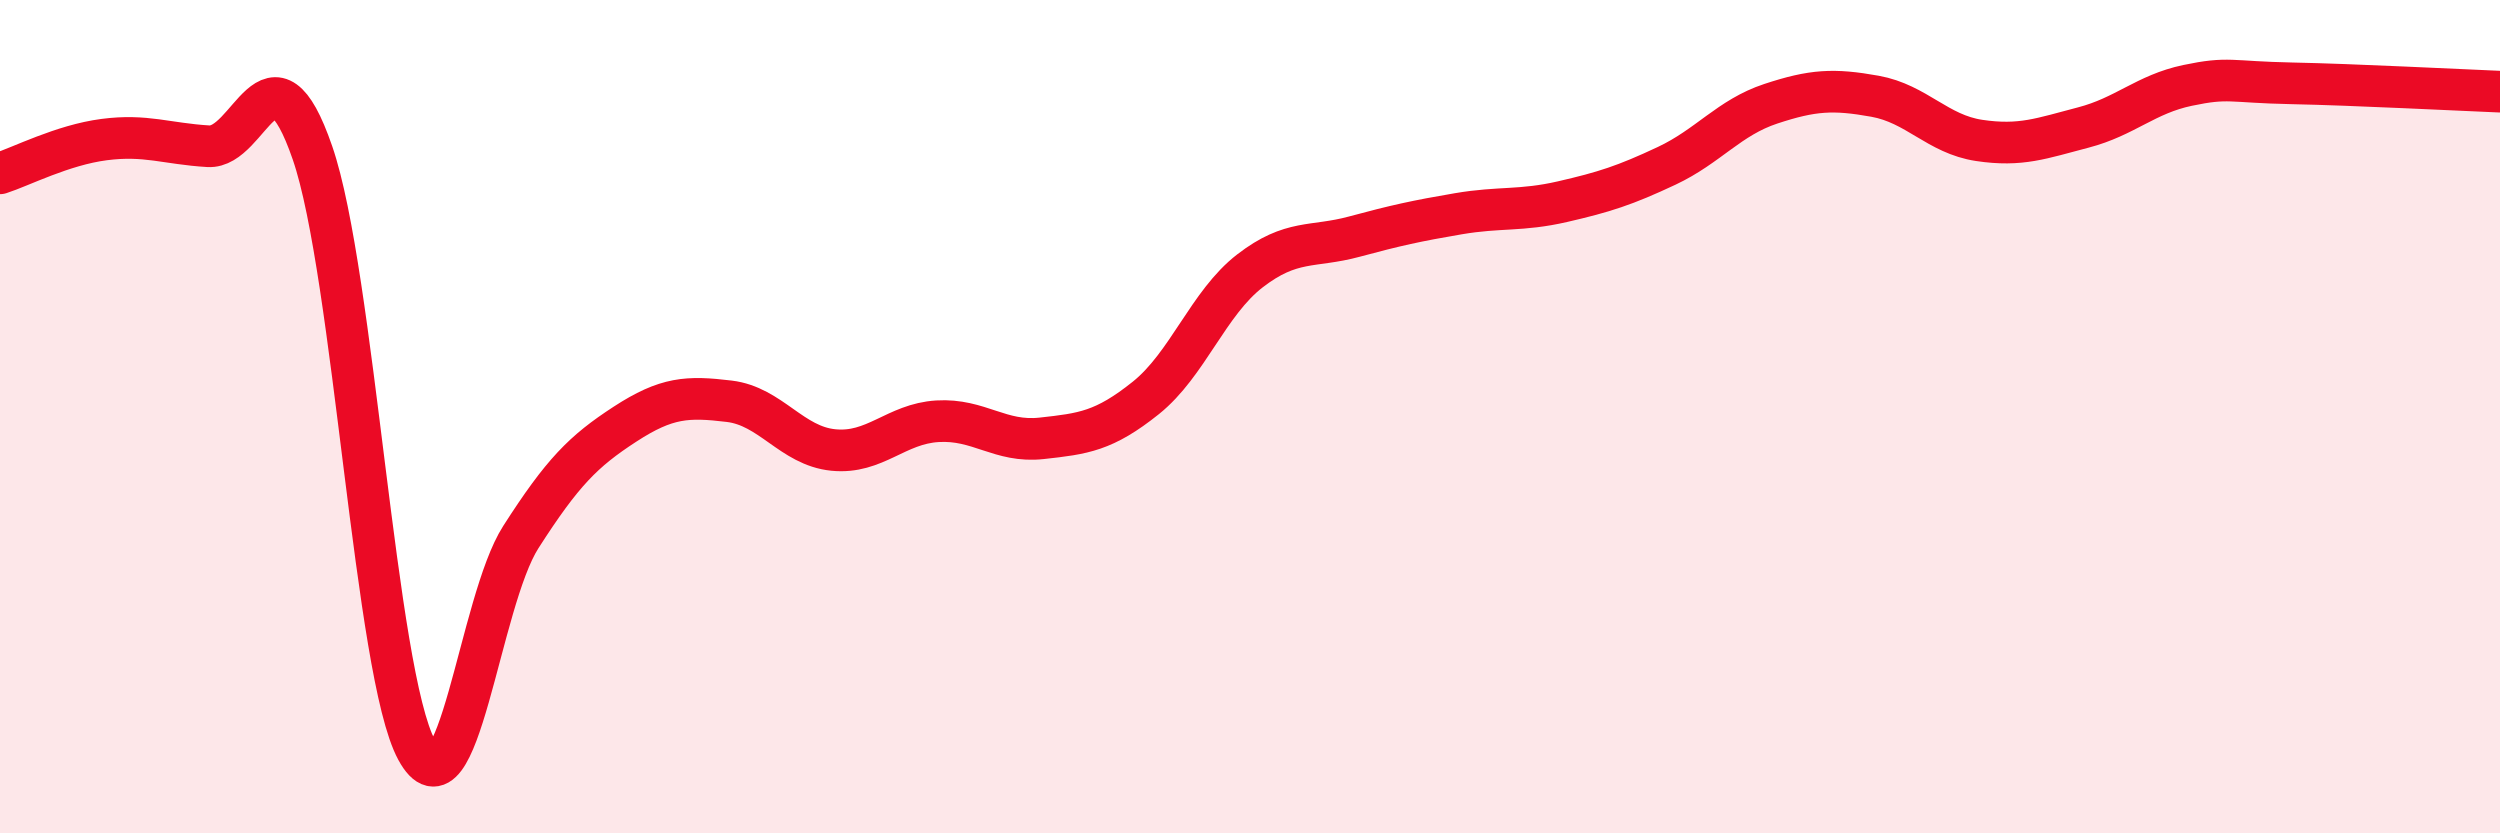 
    <svg width="60" height="20" viewBox="0 0 60 20" xmlns="http://www.w3.org/2000/svg">
      <path
        d="M 0,4.16 C 0.5,4 1.5,3.48 2.5,3.35 C 3.5,3.22 4,3.45 5,3.51 C 6,3.57 6.5,0.77 7.5,3.67 C 8.5,6.57 9,16.16 10,18 C 11,19.84 11.5,14.45 12.5,12.89 C 13.5,11.33 14,10.83 15,10.18 C 16,9.53 16.5,9.51 17.5,9.63 C 18.5,9.75 19,10.7 20,10.8 C 21,10.9 21.5,10.17 22.5,10.11 C 23.5,10.05 24,10.63 25,10.52 C 26,10.41 26.5,10.35 27.5,9.55 C 28.5,8.75 29,7.27 30,6.5 C 31,5.73 31.5,5.95 32.5,5.68 C 33.5,5.41 34,5.3 35,5.13 C 36,4.96 36.5,5.07 37.5,4.84 C 38.5,4.61 39,4.45 40,3.98 C 41,3.51 41.5,2.82 42.5,2.49 C 43.5,2.16 44,2.13 45,2.31 C 46,2.49 46.5,3.22 47.5,3.37 C 48.5,3.52 49,3.32 50,3.06 C 51,2.8 51.5,2.26 52.5,2.05 C 53.5,1.84 53.5,1.97 55,2 C 56.5,2.03 59,2.16 60,2.2L60 20L0 20Z"
        fill="#EB0A25"
        opacity="0.1"
        stroke-linecap="round"
        stroke-linejoin="round"
      />
      <path
        d="M 0,4.16 C 0.5,4 1.5,3.48 2.5,3.35 C 3.5,3.22 4,3.45 5,3.51 C 6,3.57 6.5,0.77 7.5,3.67 C 8.5,6.57 9,16.16 10,18 C 11,19.84 11.5,14.45 12.5,12.89 C 13.5,11.33 14,10.83 15,10.18 C 16,9.53 16.5,9.51 17.5,9.63 C 18.5,9.75 19,10.7 20,10.8 C 21,10.9 21.5,10.17 22.5,10.11 C 23.5,10.05 24,10.63 25,10.52 C 26,10.41 26.5,10.35 27.5,9.55 C 28.5,8.75 29,7.27 30,6.5 C 31,5.73 31.5,5.95 32.5,5.68 C 33.5,5.41 34,5.3 35,5.13 C 36,4.96 36.5,5.07 37.5,4.84 C 38.5,4.61 39,4.45 40,3.98 C 41,3.51 41.5,2.82 42.5,2.49 C 43.5,2.16 44,2.13 45,2.31 C 46,2.49 46.5,3.22 47.5,3.37 C 48.5,3.52 49,3.32 50,3.06 C 51,2.8 51.5,2.26 52.5,2.05 C 53.5,1.84 53.5,1.97 55,2 C 56.5,2.03 59,2.16 60,2.2"
        stroke="#EB0A25"
        stroke-width="1"
        fill="none"
        stroke-linecap="round"
        stroke-linejoin="round"
      />
    </svg>
  